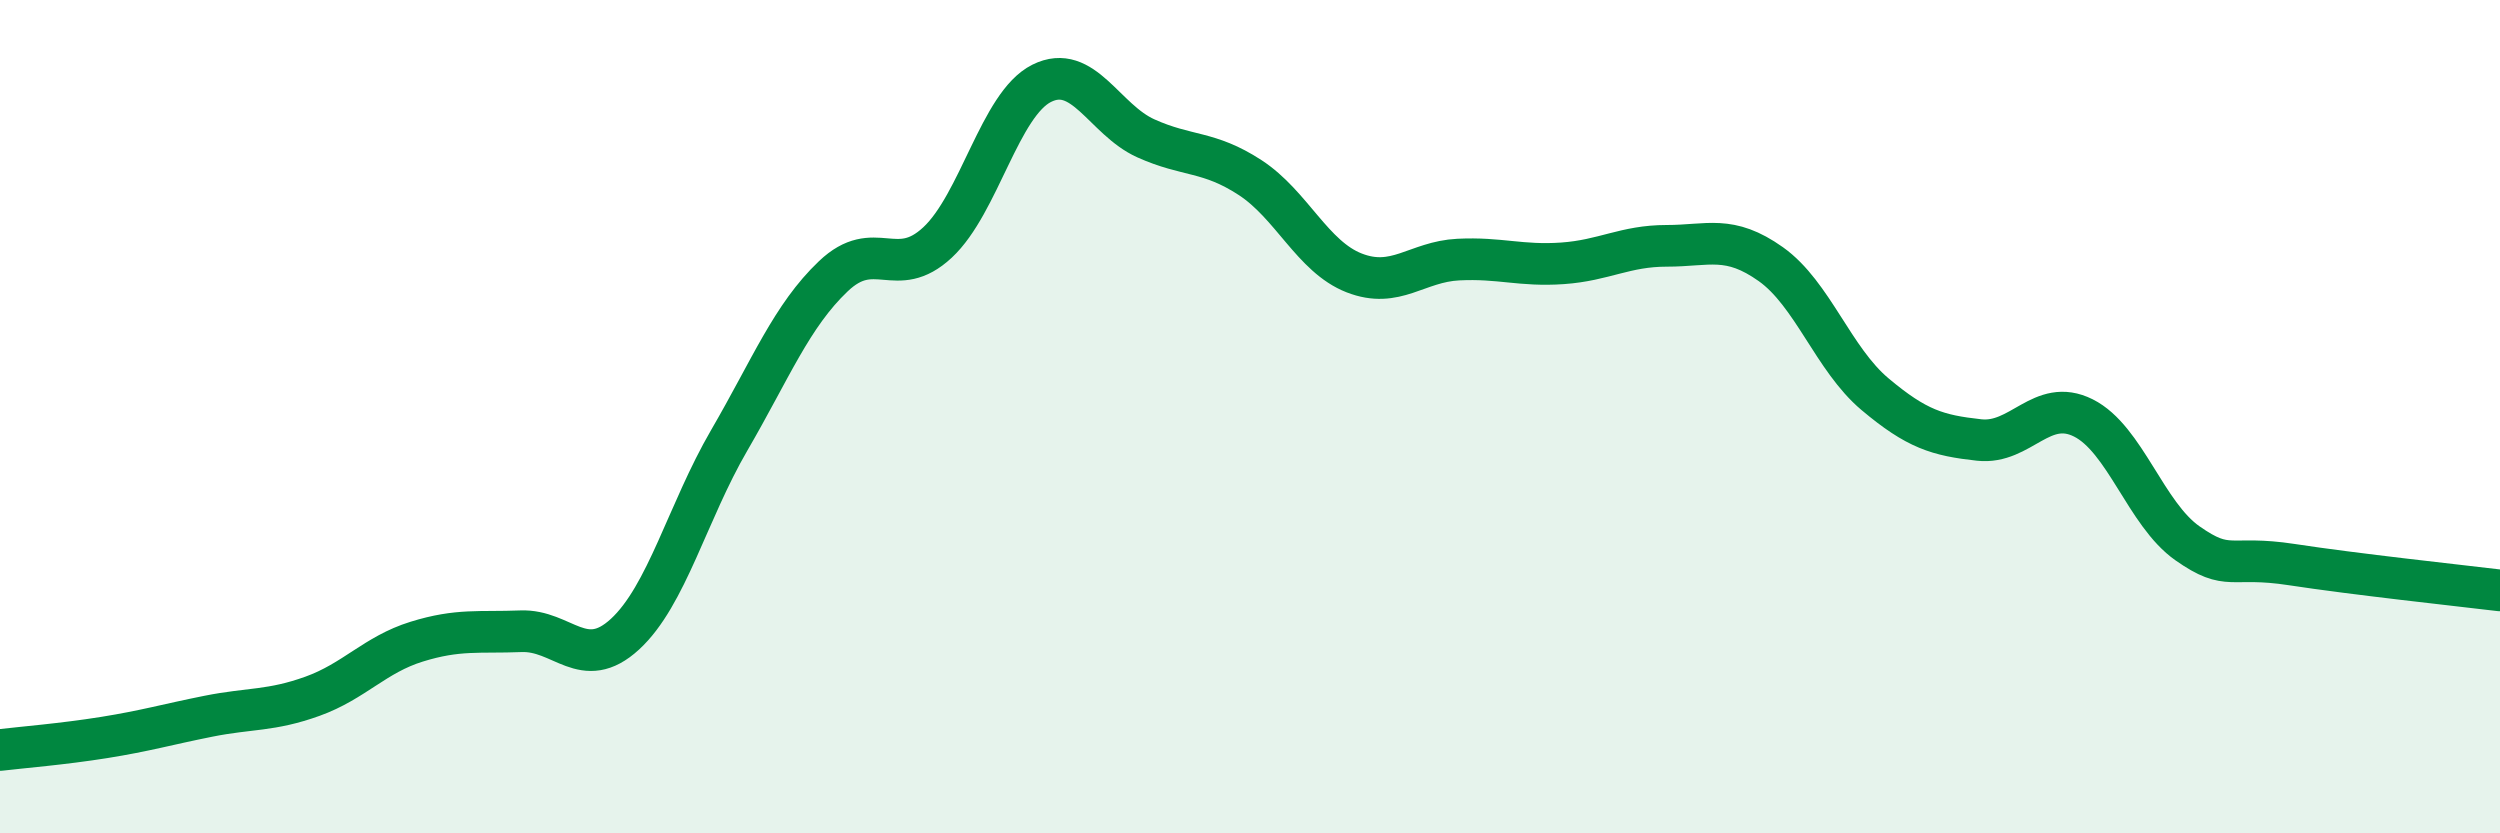 
    <svg width="60" height="20" viewBox="0 0 60 20" xmlns="http://www.w3.org/2000/svg">
      <path
        d="M 0,18 C 0.5,17.94 1.5,17.86 2.5,17.7 C 3.5,17.54 4,17.39 5,17.19 C 6,16.99 6.5,17.07 7.5,16.71 C 8.5,16.35 9,15.71 10,15.4 C 11,15.09 11.5,15.19 12.5,15.15 C 13.5,15.11 14,16.14 15,15.22 C 16,14.3 16.5,12.29 17.5,10.57 C 18.5,8.85 19,7.58 20,6.63 C 21,5.68 21.5,6.75 22.5,5.82 C 23.5,4.89 24,2.5 25,2 C 26,1.5 26.5,2.87 27.5,3.32 C 28.5,3.77 29,3.61 30,4.26 C 31,4.91 31.5,6.16 32.5,6.55 C 33.5,6.94 34,6.28 35,6.23 C 36,6.18 36.5,6.39 37.5,6.32 C 38.5,6.25 39,5.9 40,5.9 C 41,5.9 41.5,5.63 42.5,6.34 C 43.5,7.05 44,8.62 45,9.46 C 46,10.3 46.5,10.45 47.5,10.56 C 48.5,10.67 49,9.53 50,10.03 C 51,10.53 51.5,12.34 52.5,13.04 C 53.5,13.74 53.5,13.32 55,13.55 C 56.5,13.78 59,14.05 60,14.17L60 20L0 20Z"
        fill="#008740"
        opacity="0.1"
        stroke-linecap="round"
        stroke-linejoin="round"
      />
      <path
        d="M 0,18 C 0.5,17.94 1.5,17.86 2.5,17.7 C 3.5,17.54 4,17.39 5,17.19 C 6,16.99 6.5,17.07 7.5,16.71 C 8.5,16.35 9,15.71 10,15.4 C 11,15.09 11.5,15.19 12.5,15.15 C 13.5,15.11 14,16.14 15,15.22 C 16,14.3 16.5,12.29 17.5,10.57 C 18.5,8.85 19,7.58 20,6.63 C 21,5.68 21.5,6.75 22.5,5.82 C 23.5,4.89 24,2.5 25,2 C 26,1.5 26.5,2.87 27.5,3.32 C 28.5,3.77 29,3.61 30,4.26 C 31,4.91 31.5,6.16 32.5,6.55 C 33.5,6.94 34,6.28 35,6.23 C 36,6.18 36.5,6.39 37.5,6.32 C 38.5,6.25 39,5.9 40,5.9 C 41,5.9 41.5,5.63 42.5,6.34 C 43.5,7.05 44,8.62 45,9.46 C 46,10.3 46.5,10.45 47.5,10.56 C 48.5,10.67 49,9.53 50,10.03 C 51,10.53 51.5,12.34 52.5,13.04 C 53.5,13.74 53.5,13.32 55,13.55 C 56.5,13.78 59,14.05 60,14.17"
        stroke="#008740"
        stroke-width="1"
        fill="none"
        stroke-linecap="round"
        stroke-linejoin="round"
      />
    </svg>
  